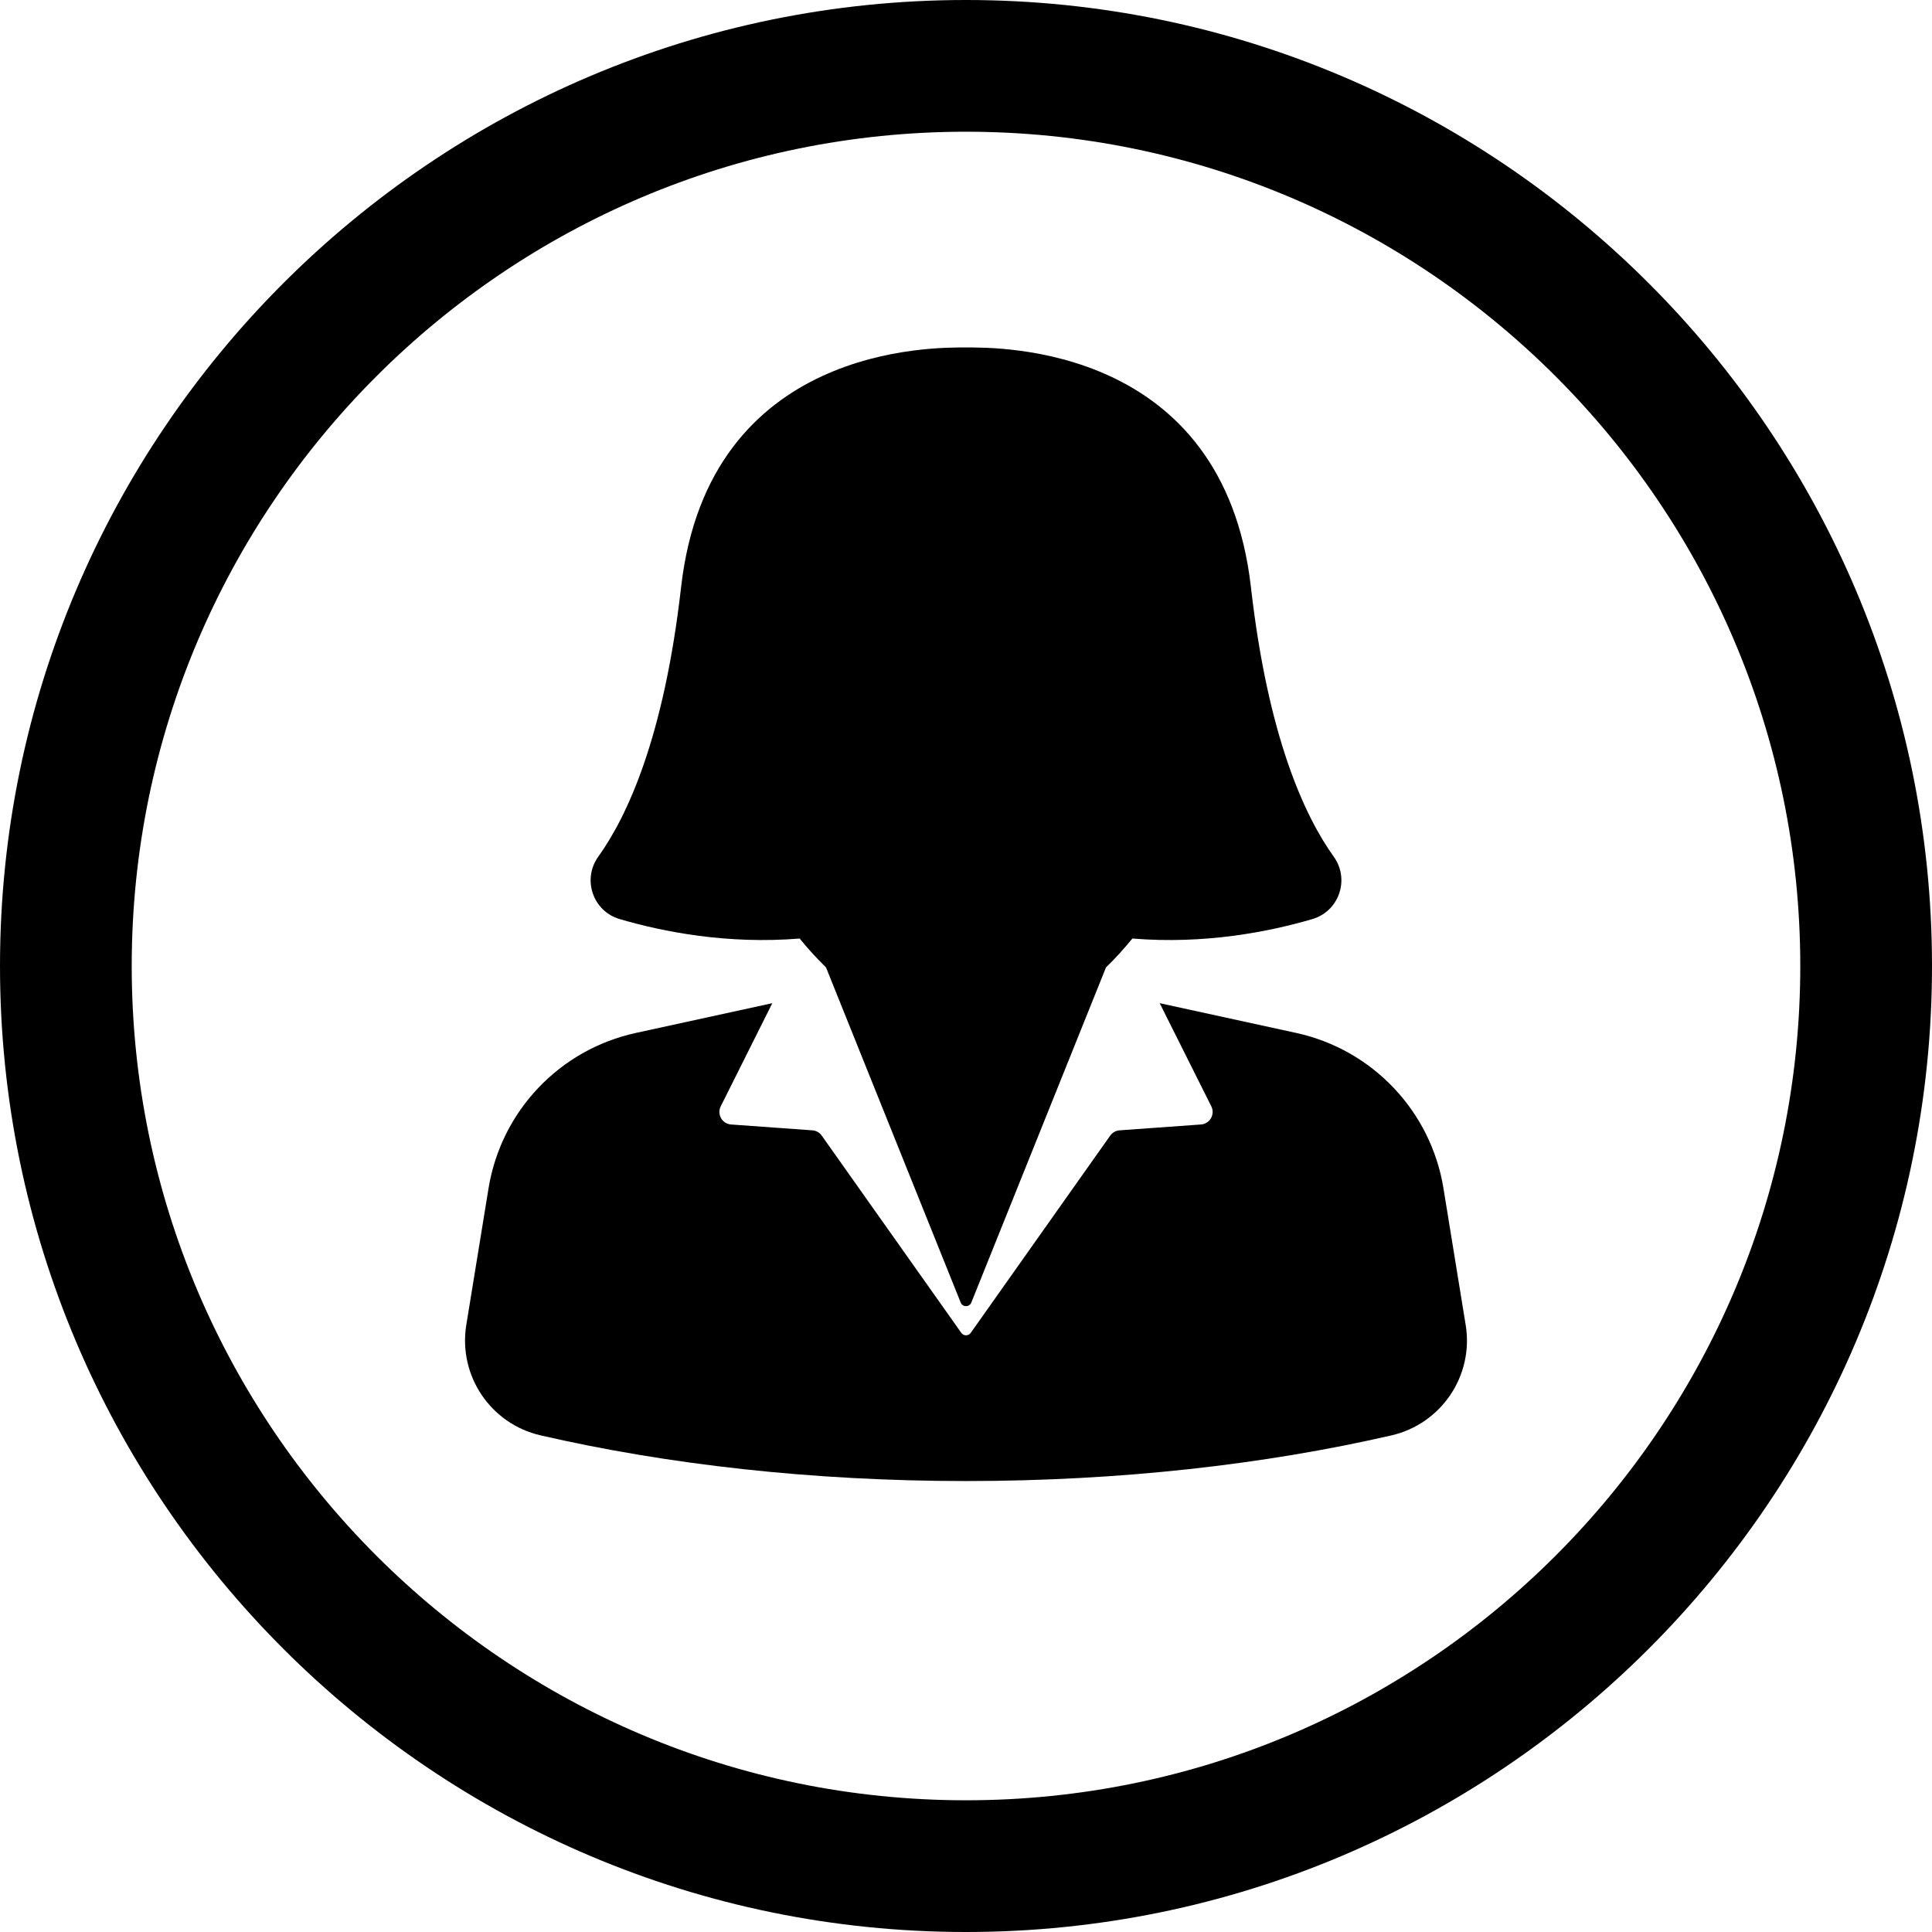 <svg xmlns="http://www.w3.org/2000/svg" xmlns:xlink="http://www.w3.org/1999/xlink" width="500" zoomAndPan="magnify" viewBox="0 0 375 375" height="500" preserveAspectRatio="xMidYMid meet" version="1.0"><path fill="#000000" d="M 187.5 0 C 84.113 0 0 84.113 0 187.5 C 0 290.887 84.113 375 187.5 375 C 290.887 375 375 290.887 375 187.5 C 375 84.113 290.887 0 187.5 0 Z M 187.5 349.434 C 98.211 349.434 25.566 276.789 25.566 187.5 C 25.566 98.211 98.211 25.566 187.5 25.566 C 276.789 25.566 349.434 98.211 349.434 187.5 C 349.434 276.789 276.789 349.434 187.5 349.434 Z M 187.5 349.434 " fill-opacity="1" fill-rule="nonzero"/><path fill="#000000" d="M 280.176 230.652 C 277.746 215.684 266.41 203.73 251.602 200.496 L 225.094 194.715 L 235.113 214.734 C 235.891 216.289 234.84 218.141 233.105 218.262 L 217.309 219.398 C 216.582 219.449 215.918 219.828 215.488 220.426 L 188.414 258.715 C 187.969 259.34 187.039 259.34 186.594 258.715 L 159.5 220.426 C 159.082 219.828 158.41 219.449 157.688 219.398 L 141.902 218.262 C 140.168 218.141 139.117 216.289 139.895 214.734 L 149.906 194.715 L 123.406 200.496 C 108.59 203.73 97.258 215.684 94.824 230.652 L 90.508 257.172 C 88.918 266.992 95.211 276.367 104.91 278.598 C 129.484 284.258 157.613 287.469 187.504 287.469 C 217.387 287.469 245.523 284.258 270.086 278.605 C 279.785 276.367 286.09 266.992 284.488 257.172 Z M 280.176 230.652 " fill-opacity="1" fill-rule="nonzero"/><path fill="#000000" d="M 120.258 178.387 C 128.793 180.895 141.211 183.312 155.215 182.168 C 156.84 184.176 158.551 186.039 160.324 187.766 L 186.469 252.82 C 186.84 253.758 188.156 253.758 188.535 252.82 L 214.672 187.773 C 216.445 186.047 218.16 184.18 219.789 182.168 C 233.793 183.312 246.211 180.895 254.746 178.387 C 259.926 176.859 262.031 170.672 258.883 166.285 C 253.266 158.457 246.121 143.137 242.809 114 C 237.449 66.859 193.805 67.441 187.504 67.441 C 181.199 67.441 137.555 66.859 132.195 114 C 128.883 143.137 121.738 158.457 116.121 166.285 C 112.973 170.672 115.078 176.859 120.258 178.387 Z M 120.258 178.387 " fill-opacity="1" fill-rule="nonzero"/></svg>